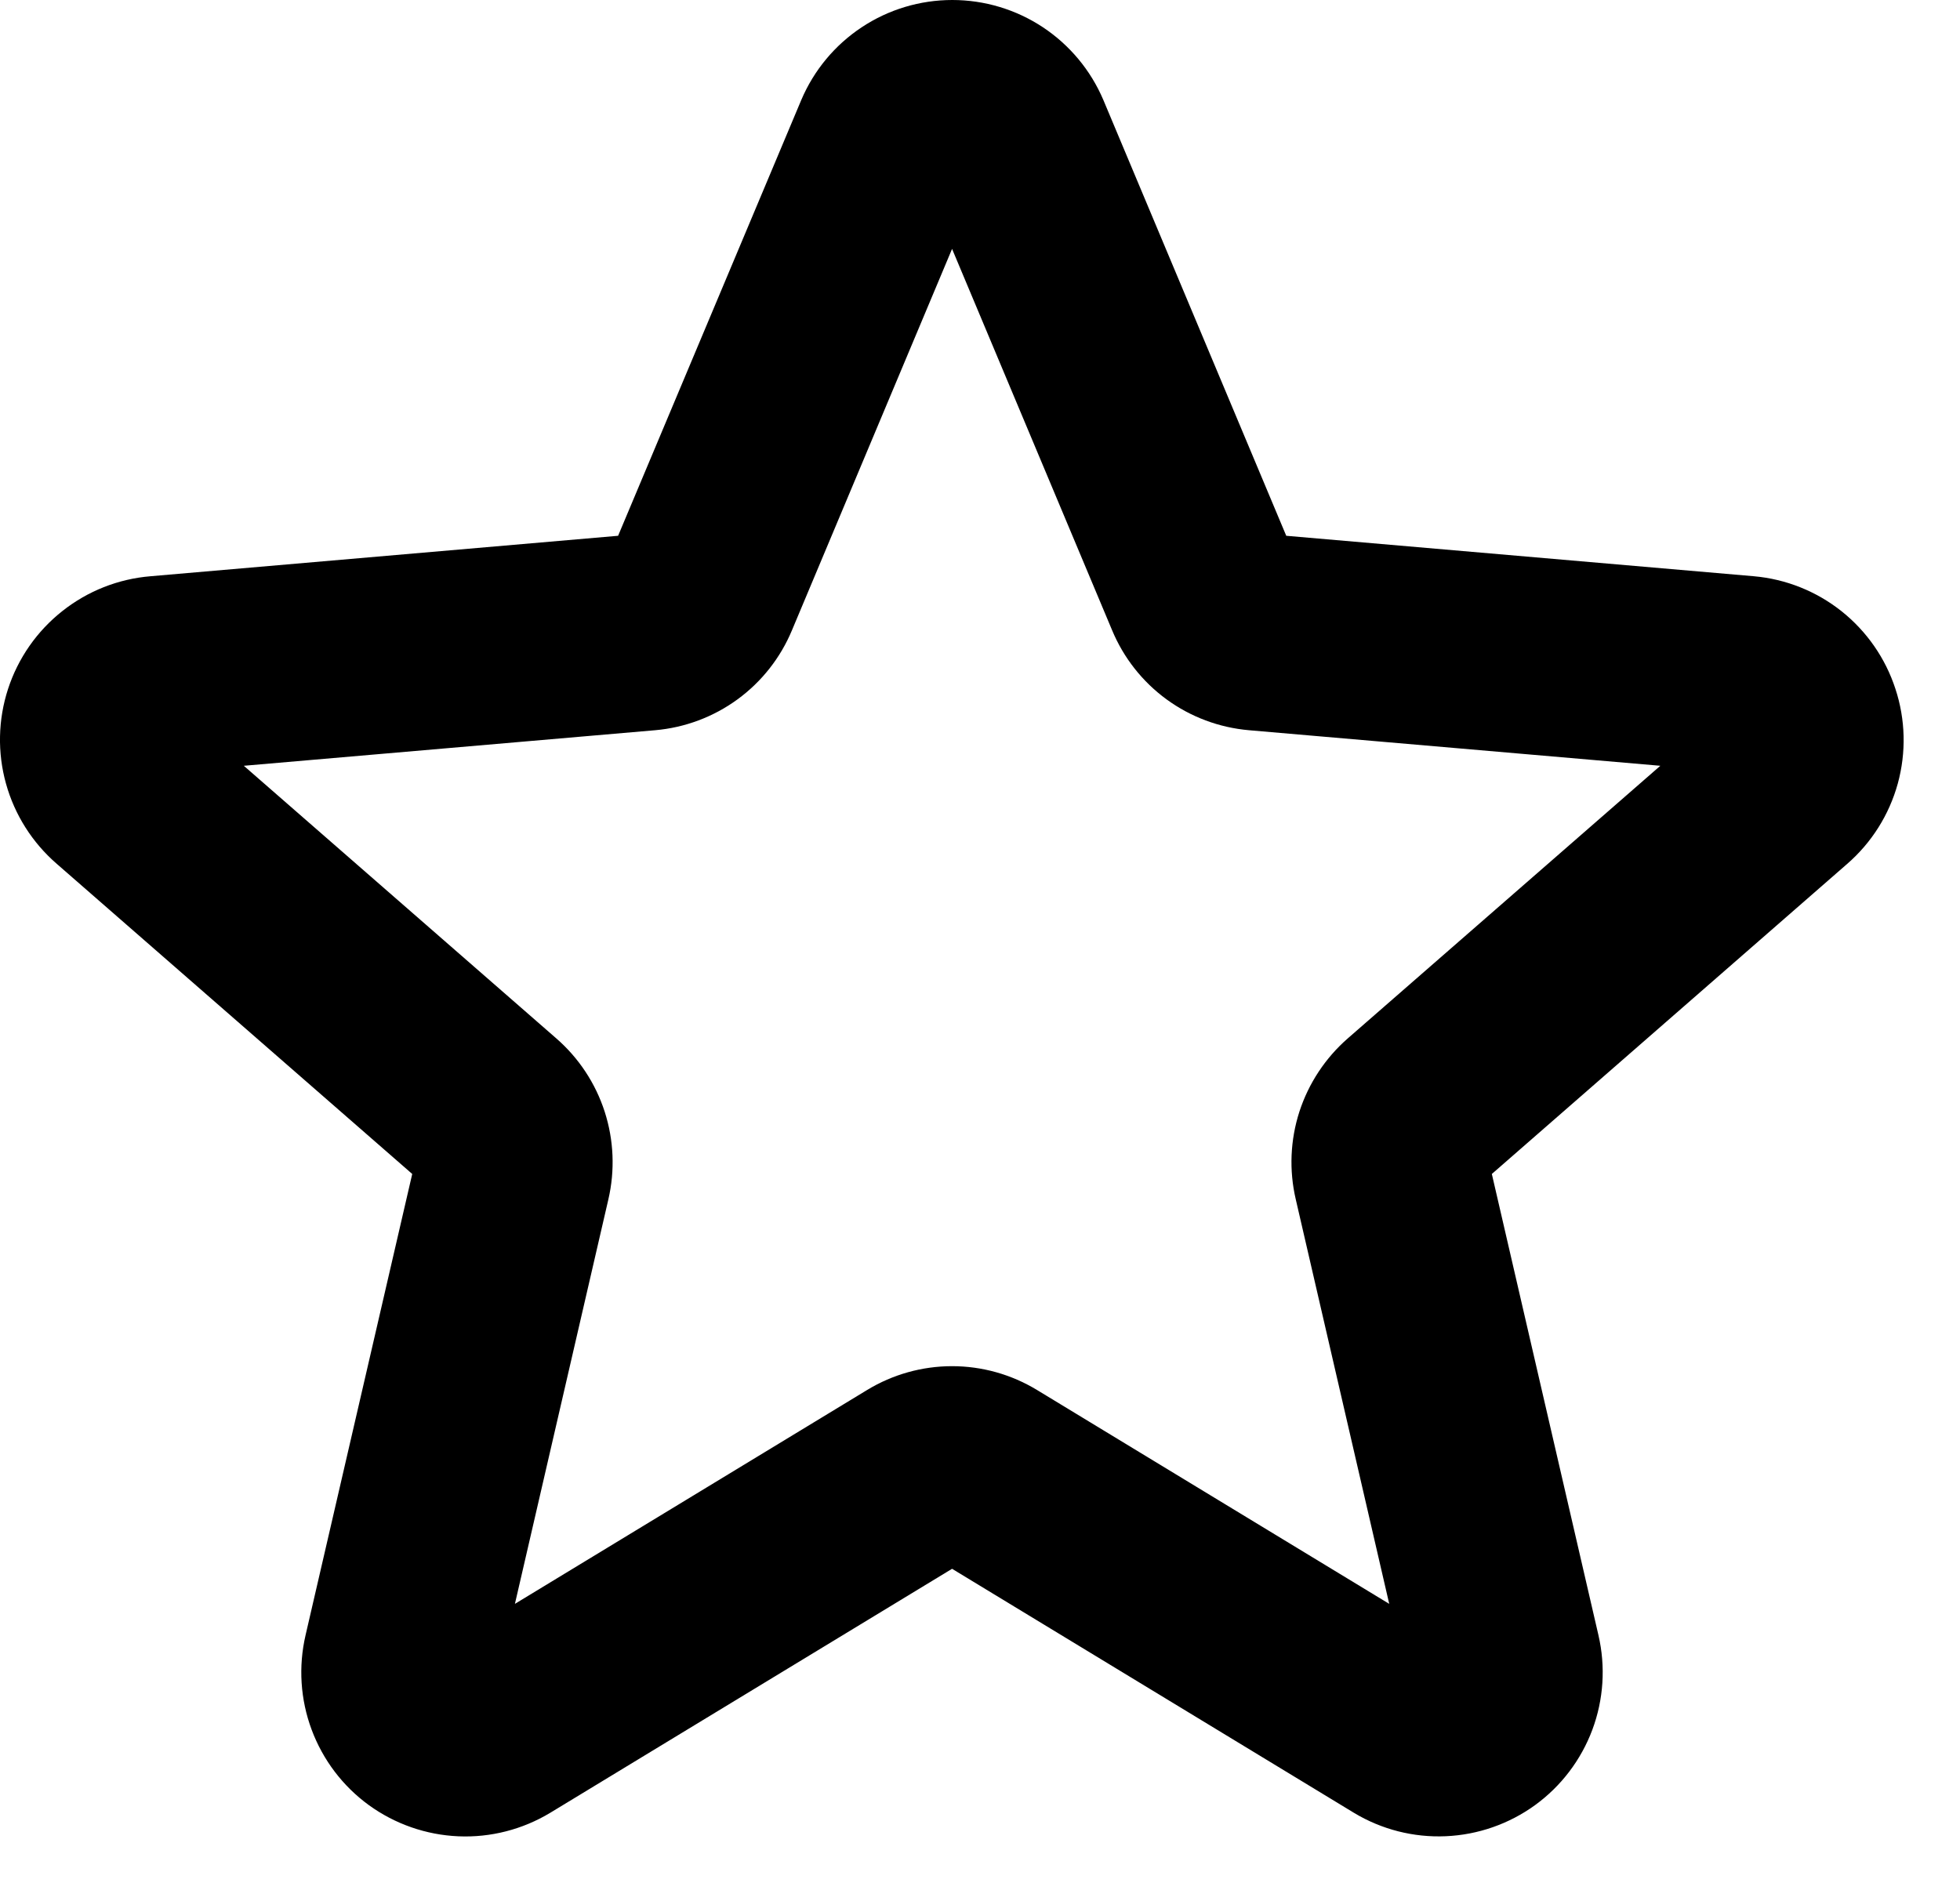 <svg width="28" height="27" viewBox="0 0 28 27" fill="none" xmlns="http://www.w3.org/2000/svg">
<path d="M27.077 9.841C26.935 9.404 26.667 9.019 26.308 8.733C25.948 8.447 25.512 8.273 25.055 8.233L18.375 7.655L15.762 1.428C15.582 1.004 15.281 0.643 14.898 0.389C14.514 0.135 14.064 0 13.604 0C13.144 0 12.694 0.135 12.311 0.389C11.927 0.643 11.627 1.004 11.447 1.428L8.83 7.655L2.15 8.233C1.69 8.271 1.252 8.444 0.89 8.731C0.528 9.017 0.258 9.404 0.115 9.843C-0.028 10.282 -0.038 10.754 0.086 11.198C0.21 11.643 0.463 12.041 0.812 12.343L5.889 16.773L4.365 23.363C4.261 23.812 4.291 24.282 4.452 24.713C4.613 25.145 4.897 25.52 5.27 25.791C5.643 26.061 6.087 26.216 6.548 26.236C7.008 26.256 7.464 26.139 7.859 25.901L13.601 22.414L19.343 25.901C19.738 26.139 20.193 26.255 20.653 26.235C21.114 26.215 21.558 26.06 21.93 25.79C22.303 25.519 22.587 25.144 22.748 24.713C22.909 24.281 22.939 23.812 22.835 23.363L21.312 16.773L26.388 12.343C26.737 12.04 26.988 11.641 27.111 11.196C27.233 10.751 27.222 10.279 27.077 9.841ZM19.255 14.835C18.934 15.115 18.695 15.477 18.563 15.882C18.432 16.288 18.414 16.721 18.511 17.136L19.846 22.915L14.814 19.859C14.448 19.637 14.029 19.519 13.601 19.519C13.173 19.519 12.753 19.637 12.388 19.859L7.356 22.915L8.691 17.136C8.787 16.721 8.769 16.288 8.638 15.882C8.507 15.477 8.268 15.115 7.946 14.835L3.483 10.941L9.359 10.433C9.784 10.396 10.191 10.244 10.536 9.992C10.881 9.74 11.15 9.398 11.314 9.004L13.601 3.556L15.887 9.004C16.051 9.398 16.32 9.74 16.665 9.992C17.01 10.244 17.417 10.396 17.843 10.433L23.719 10.941L19.255 14.835Z" fill="black"/>
</svg>
